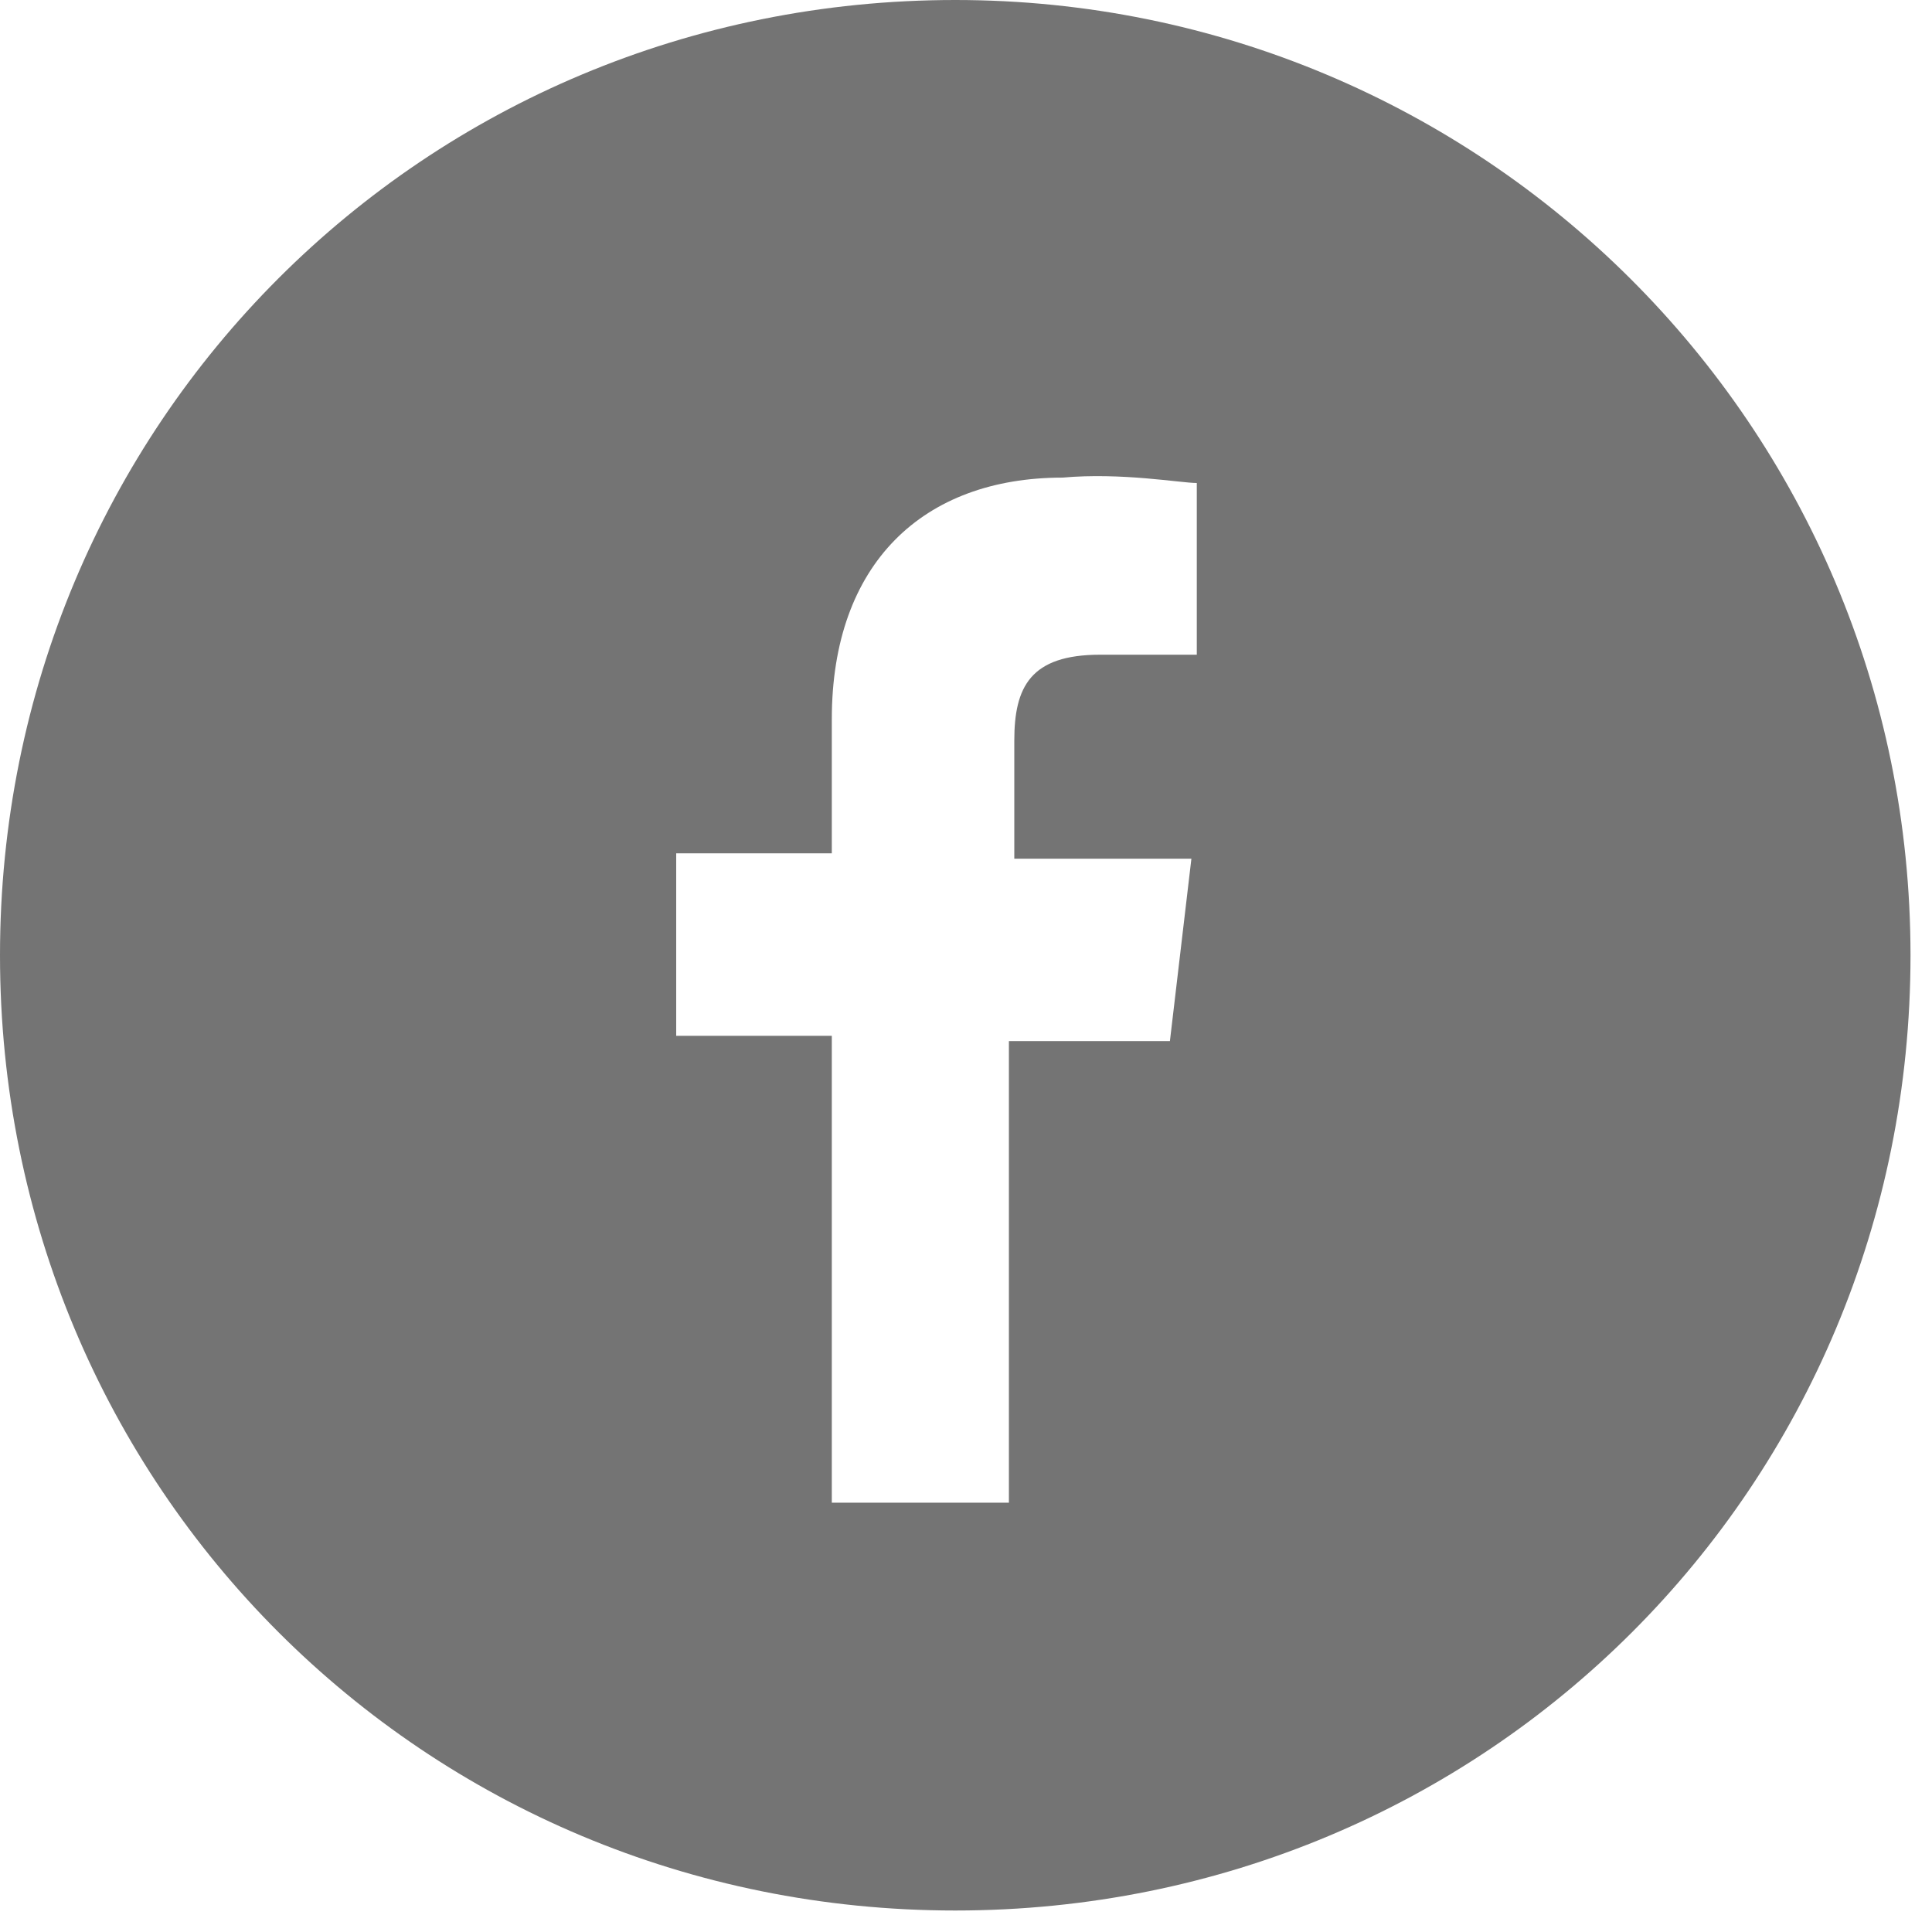 <?xml version="1.0" encoding="UTF-8"?>
<svg width="24px" height="24px" viewBox="0 0 24 24" version="1.1" xmlns="http://www.w3.org/2000/svg" xmlns:xlink="http://www.w3.org/1999/xlink">
    <!-- Generator: Sketch 58 (84663) - https://sketch.com -->
    <title>icon-social-white-circle-facebook</title>
    <desc>Created with Sketch.</desc>
    <g id="Welcome" stroke="none" stroke-width="1" fill="none" fill-rule="evenodd">
        <g id="Desktop-HD" transform="translate(-658, -3092)" fill="#747474" fill-rule="nonzero">
            <g id="Footer" transform="translate(1, 3083)">
                <g id="Social-Icons" transform="translate(657, 9)">
                    <g id="icon-social-white-circle-facebook">
                        <path d="M11.867,0 C5.267,0 0,5.267 0,11.867 C0,18.467 5.267,23.733 11.867,23.733 C18.467,23.733 23.733,18.467 23.733,11.867 C23.733,5.267 18.4,0 11.867,0 Z M14.867,8.133 L13.667,8.133 C12.8,8.133 12.6,8.533 12.6,9.2 L12.6,10.667 L14.8,10.667 L14.533,12.933 L12.533,12.933 L12.533,18.667 L10.333,18.667 L10.333,12.867 L8.4,12.867 L8.4,10.6 L10.333,10.6 L10.333,8.933 C10.333,7 11.467,5.933 13.2,5.933 C13.933,5.867 14.667,6 14.867,6 L14.867,8.133 Z" id="Shape"></path>
                    </g>
                </g>
            </g>
        </g>
    </g>
</svg>